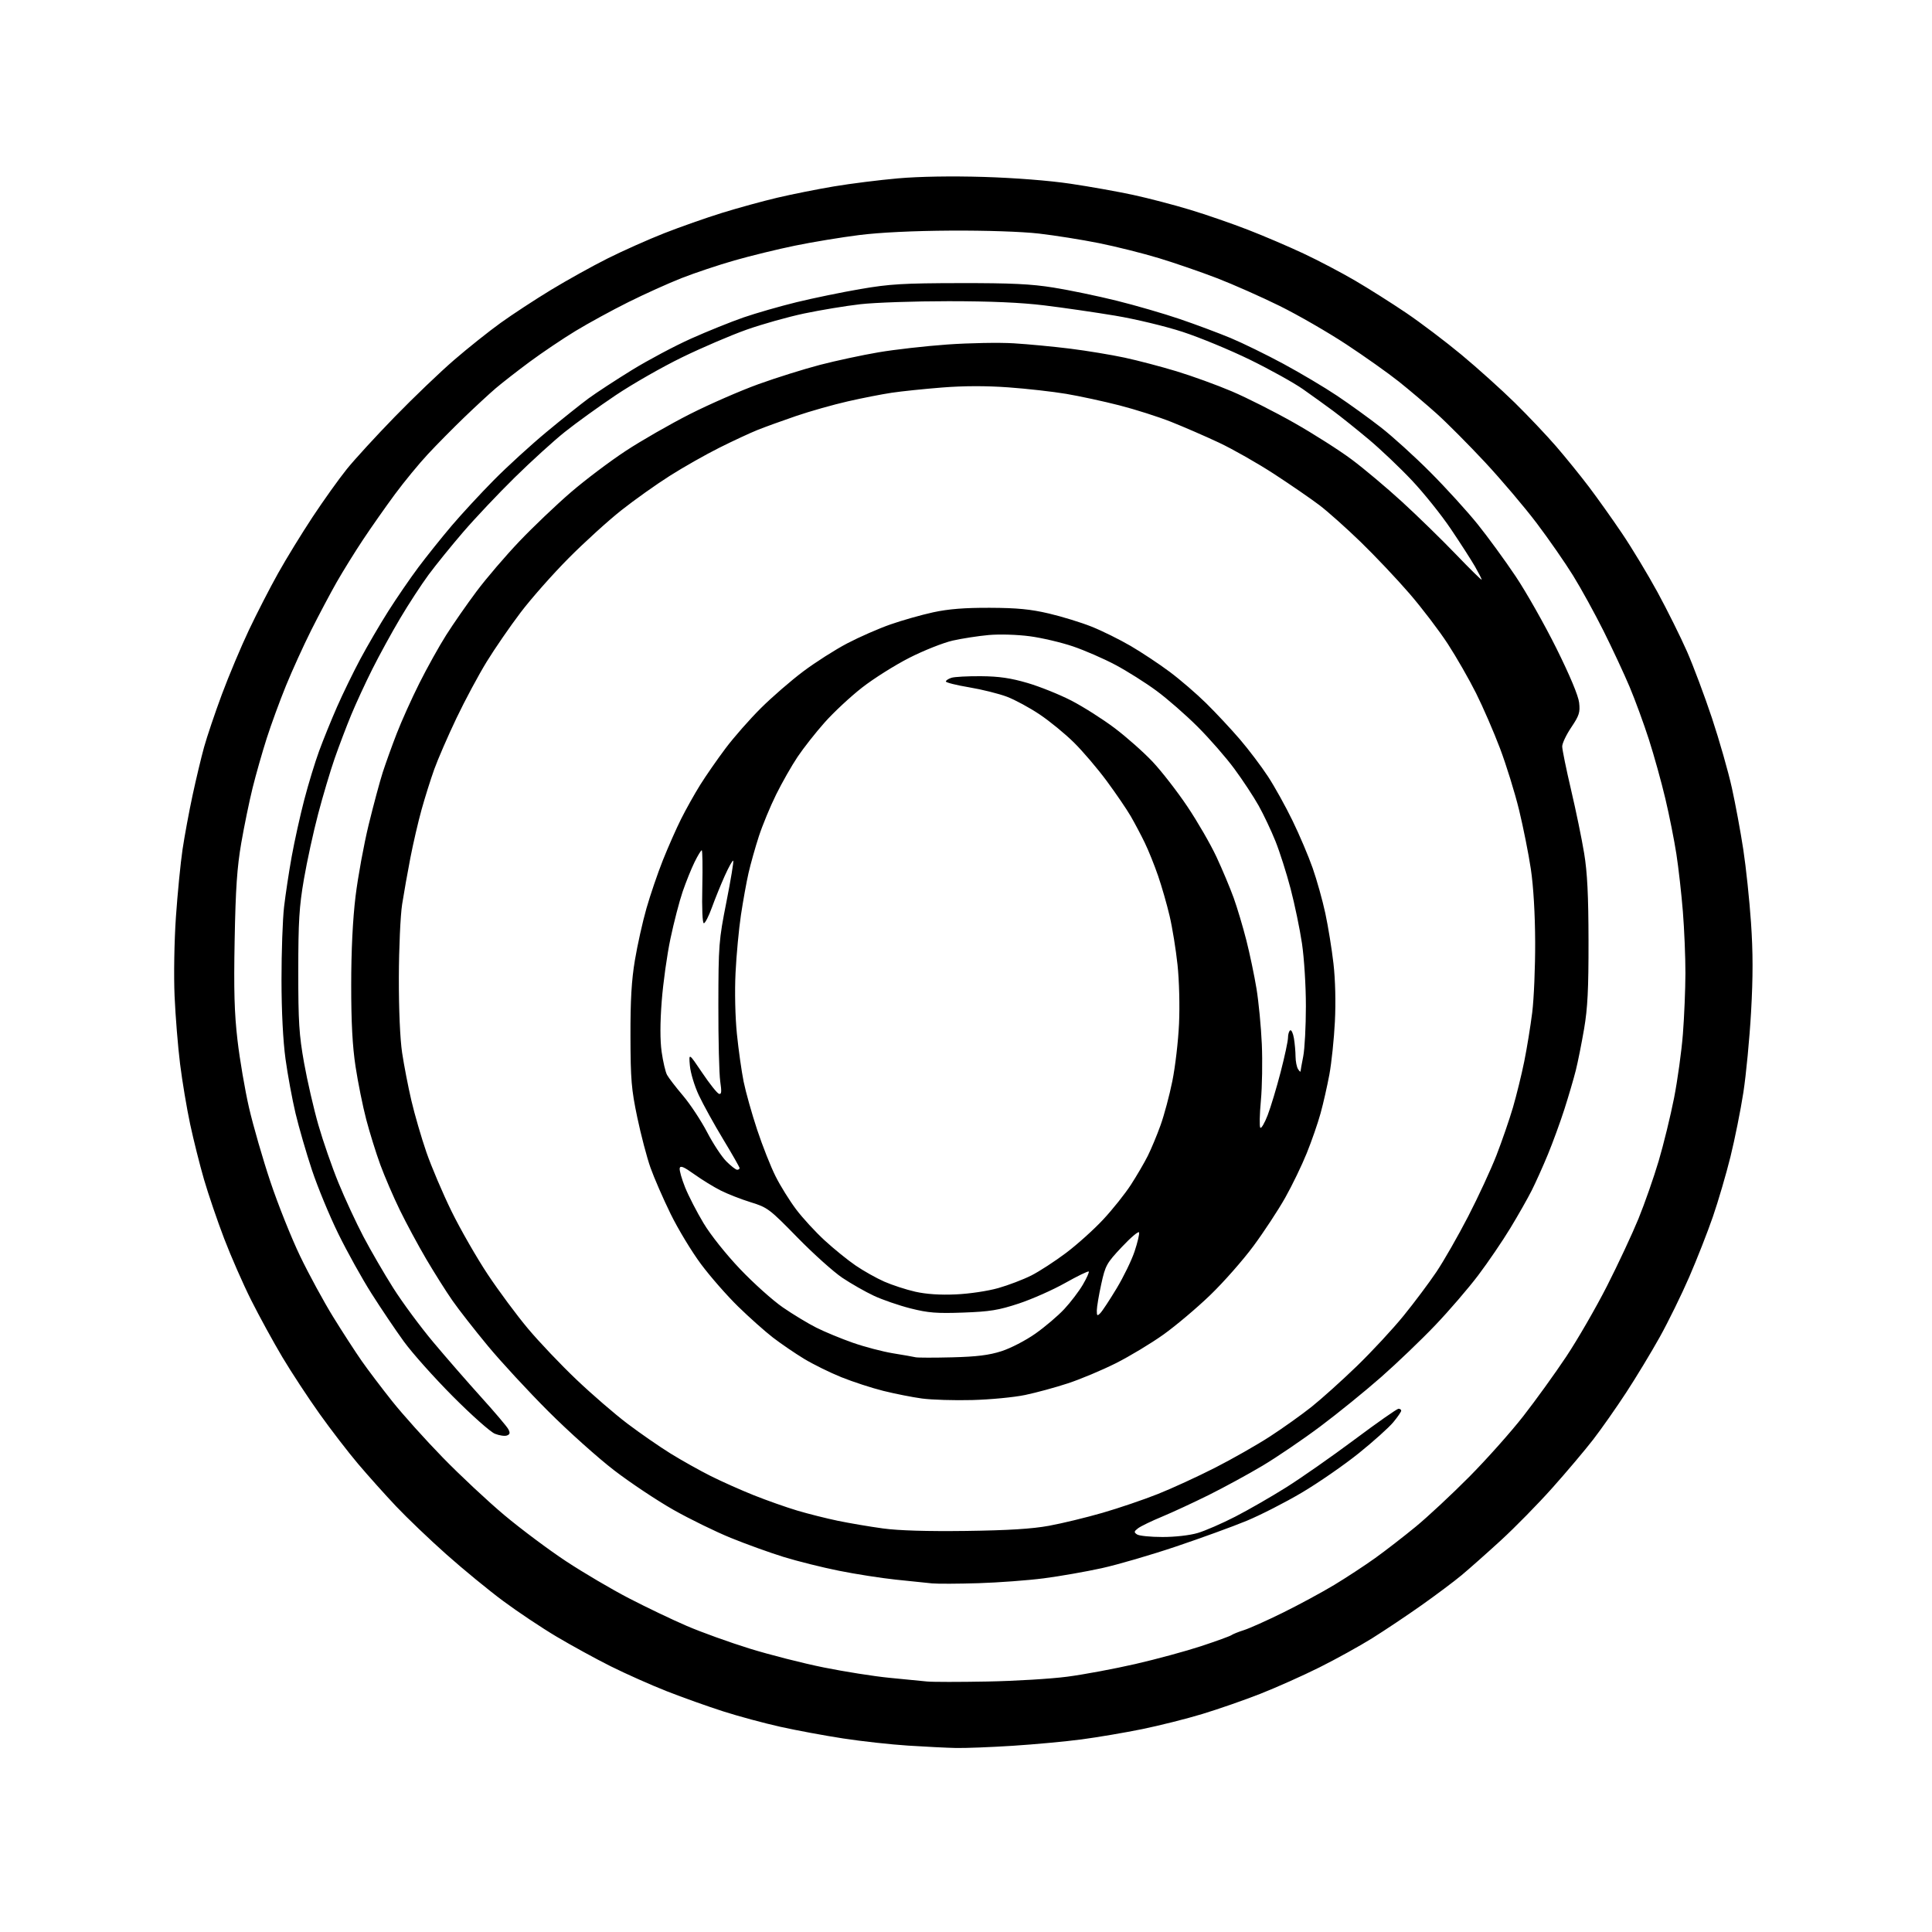 <?xml version="1.0" encoding="UTF-8" standalone="no"?>
<svg 
  version="1.1" 
  xmlns="http://www.w3.org/2000/svg" 
  xmlns:xlink="http://www.w3.org/1999/xlink" 
  xmlns:svg="http://www.w3.org/2000/svg"
  xmlns:rdf="http://www.w3.org/1999/02/22-rdf-syntax-ns#"
  xmlns:cc="http://creativecommons.org/ns#"
  xmlns:dc="http://purl.org/dc/elements/1.1/"
  viewBox="0 0 768 768"
  width="768"
  height="768"
>
<style>svg {background-color: white; }</style>"
<path stroke="none" fill="black" fill-rule="evenodd" d="M380.02,694.85C376.43,694.78 367.88,694.35 361.00,693.91C354.12,693.47 342.49,692.19 335.16,691.06C327.82,689.94 316.57,687.85 310.16,686.42C303.74,684.99 293.55,682.24 287.50,680.30C281.45,678.37 271.32,674.75 265.00,672.27C258.68,669.78 248.66,665.32 242.74,662.36C236.82,659.40 227.15,654.10 221.24,650.59C215.33,647.08 205.78,640.70 200.00,636.41C194.22,632.12 184.07,623.79 177.43,617.88C170.79,611.98 161.79,603.37 157.43,598.76C153.07,594.14 146.29,586.57 142.36,581.93C138.43,577.29 131.53,568.33 127.02,562.00C122.51,555.67 115.86,545.55 112.25,539.50C108.65,533.45 103.07,523.25 99.85,516.84C96.63,510.43 91.80,499.40 89.10,492.34C86.40,485.28 82.81,474.73 81.11,468.91C79.42,463.09 76.94,453.19 75.59,446.91C74.25,440.63 72.45,429.88 71.59,423.00C70.73,416.12 69.75,403.98 69.40,396.00C69.04,387.83 69.27,374.08 69.93,364.50C70.58,355.15 71.76,343.08 72.56,337.68C73.37,332.28 75.16,322.60 76.54,316.18C77.92,309.76 79.98,301.12 81.12,297.00C82.26,292.88 85.45,283.43 88.21,276.00C90.98,268.57 95.81,257.07 98.96,250.43C102.11,243.78 107.31,233.66 110.52,227.93C113.72,222.19 119.91,212.10 124.27,205.50C128.63,198.90 134.74,190.35 137.84,186.50C140.94,182.65 149.56,173.25 156.99,165.62C164.42,157.98 175.00,147.85 180.50,143.11C186.00,138.36 194.32,131.73 199.00,128.36C203.68,124.99 212.69,119.09 219.03,115.24C225.37,111.39 235.50,105.76 241.53,102.74C247.56,99.72 257.68,95.21 264.00,92.72C270.32,90.24 280.68,86.59 287.00,84.63C293.32,82.67 303.23,79.95 309.00,78.59C314.77,77.23 324.90,75.21 331.50,74.10C338.10,72.99 349.57,71.55 357.00,70.90C365.44,70.16 378.18,69.95 391.00,70.33C403.39,70.71 417.04,71.77 425.50,73.03C433.20,74.17 444.45,76.18 450.50,77.49C456.55,78.80 466.71,81.45 473.08,83.39C479.46,85.32 489.81,88.90 496.08,91.34C502.36,93.77 512.31,98.03 518.19,100.79C524.07,103.55 533.30,108.40 538.69,111.56C544.09,114.72 553.23,120.50 559.00,124.40C564.77,128.31 574.67,135.80 581.00,141.06C587.33,146.32 596.83,154.87 602.12,160.06C607.40,165.25 614.84,173.10 618.64,177.50C622.43,181.90 628.27,189.10 631.60,193.50C634.93,197.90 640.86,206.22 644.76,212.00C648.67,217.78 655.04,228.34 658.93,235.48C662.81,242.63 668.07,253.20 670.61,258.98C673.15,264.77 677.62,276.70 680.55,285.50C683.47,294.30 687.02,306.74 688.44,313.16C689.86,319.57 691.90,330.59 692.98,337.66C694.06,344.72 695.44,357.80 696.05,366.73C696.86,378.54 696.87,388.22 696.08,402.23C695.48,412.83 694.10,427.26 693.01,434.31C691.92,441.36 689.61,452.83 687.89,459.81C686.16,466.79 683.02,477.51 680.91,483.63C678.80,489.76 674.56,500.56 671.49,507.63C668.42,514.71 663.15,525.45 659.78,531.50C656.41,537.55 650.42,547.45 646.47,553.50C642.52,559.55 636.61,567.97 633.34,572.21C630.06,576.45 622.75,585.11 617.08,591.46C611.42,597.81 602.22,607.18 596.64,612.30C591.06,617.41 584.02,623.65 581.00,626.17C577.98,628.69 570.77,634.08 565.00,638.16C559.23,642.24 550.45,648.10 545.50,651.20C540.55,654.29 531.10,659.52 524.50,662.81C517.90,666.11 507.30,670.84 500.93,673.34C494.57,675.84 484.22,679.44 477.93,681.34C471.65,683.25 460.88,685.95 454.00,687.36C447.12,688.76 436.32,690.59 430.00,691.43C423.68,692.27 411.31,693.42 402.52,693.98C393.73,694.54 383.60,694.93 380.02,694.85zM392.50,668.43C403.50,668.23 417.80,667.36 424.27,666.51C430.75,665.66 442.90,663.40 451.27,661.48C459.65,659.56 471.45,656.35 477.50,654.36C483.55,652.36 488.95,650.40 489.50,650.00C490.05,649.59 492.30,648.69 494.50,647.99C496.70,647.29 503.68,644.17 510.00,641.05C516.33,637.93 525.48,632.98 530.35,630.05C535.21,627.11 542.55,622.30 546.65,619.36C550.75,616.42 558.02,610.79 562.80,606.86C567.59,602.92 577.14,594.01 584.04,587.06C590.93,580.11 600.60,569.26 605.52,562.96C610.44,556.66 618.13,545.99 622.62,539.25C627.10,532.51 634.38,519.91 638.79,511.25C643.20,502.59 648.82,490.55 651.30,484.50C653.77,478.45 657.39,468.10 659.35,461.50C661.30,454.90 664.05,443.65 665.46,436.50C666.86,429.35 668.45,417.88 668.98,411.00C669.52,404.12 669.96,393.28 669.98,386.90C669.99,380.51 669.54,369.49 668.97,362.40C668.40,355.30 667.24,345.00 666.39,339.50C665.54,334.00 663.57,324.09 662.00,317.48C660.44,310.88 657.50,300.30 655.47,293.98C653.44,287.67 649.98,278.23 647.78,273.00C645.57,267.77 640.92,257.79 637.43,250.81C633.94,243.83 628.50,233.93 625.33,228.81C622.16,223.69 615.66,214.32 610.88,208.00C606.11,201.68 596.86,190.78 590.35,183.78C583.83,176.79 575.16,168.07 571.08,164.41C567.00,160.75 560.25,155.03 556.08,151.70C551.91,148.38 542.51,141.71 535.20,136.90C527.88,132.08 515.96,125.21 508.70,121.62C501.44,118.04 490.25,113.08 483.84,110.60C477.43,108.13 466.99,104.53 460.65,102.61C454.31,100.69 443.59,98.00 436.81,96.64C430.04,95.28 419.32,93.58 413.00,92.85C406.19,92.07 391.92,91.59 378.00,91.67C363.00,91.76 349.81,92.40 341.52,93.44C334.38,94.34 322.90,96.23 316.02,97.65C309.13,99.06 298.30,101.71 291.94,103.53C285.58,105.35 276.13,108.51 270.94,110.55C265.75,112.59 256.22,116.89 249.76,120.11C243.31,123.32 233.86,128.48 228.76,131.58C223.67,134.67 215.47,140.20 210.53,143.85C205.60,147.51 199.53,152.24 197.03,154.37C194.54,156.50 188.90,161.71 184.50,165.95C180.10,170.19 173.62,176.75 170.11,180.52C166.59,184.29 160.70,191.45 157.01,196.44C153.33,201.42 147.62,209.55 144.33,214.50C141.04,219.45 136.30,227.10 133.79,231.50C131.29,235.90 126.76,244.45 123.72,250.50C120.69,256.55 116.18,266.45 113.71,272.50C111.24,278.55 107.78,288.00 106.02,293.50C104.26,299.00 101.75,307.83 100.43,313.13C99.11,318.43 97.08,328.33 95.90,335.13C94.24,344.78 93.66,353.22 93.28,373.50C92.90,393.64 93.15,402.66 94.41,413.50C95.30,421.20 97.37,433.29 99.00,440.38C100.64,447.46 104.44,460.66 107.47,469.71C110.49,478.76 115.82,492.09 119.30,499.33C122.79,506.57 128.71,517.45 132.44,523.50C136.18,529.55 141.28,537.42 143.78,541.00C146.28,544.58 151.73,551.77 155.89,557.00C160.05,562.23 169.08,572.29 175.97,579.36C182.86,586.44 193.90,596.76 200.50,602.30C207.10,607.83 218.12,616.07 225.00,620.61C231.88,625.14 243.12,631.77 250.00,635.33C256.88,638.90 267.23,643.85 273.00,646.33C278.77,648.82 290.02,652.87 298.00,655.34C305.98,657.81 319.25,661.19 327.50,662.85C335.75,664.51 347.45,666.36 353.50,666.95C359.55,667.54 366.30,668.20 368.50,668.42C370.70,668.64 381.50,668.64 392.50,668.43zM389.00,629.34C381.02,629.59 372.70,629.63 370.50,629.42C368.30,629.21 361.77,628.54 356.00,627.92C350.23,627.31 340.10,625.73 333.50,624.40C326.90,623.08 317.00,620.61 311.50,618.91C306.00,617.21 296.55,613.80 290.50,611.33C284.45,608.87 274.19,603.85 267.70,600.18C261.21,596.50 250.63,589.46 244.20,584.53C237.76,579.59 225.96,569.02 217.97,561.03C209.98,553.04 199.15,541.33 193.91,535.00C188.67,528.67 182.34,520.58 179.85,517.00C177.35,513.42 172.67,506.00 169.43,500.50C166.20,495.00 161.48,486.23 158.93,481.00C156.38,475.77 152.90,467.68 151.18,463.00C149.47,458.32 146.95,450.23 145.58,445.00C144.21,439.77 142.30,430.32 141.34,424.00C140.10,415.82 139.60,406.44 139.61,391.50C139.61,377.86 140.22,365.54 141.33,356.34C142.28,348.55 144.63,335.73 146.55,327.84C148.48,319.95 151.00,310.57 152.15,307.00C153.31,303.43 155.80,296.49 157.70,291.60C159.59,286.70 163.64,277.70 166.70,271.60C169.76,265.49 174.54,256.90 177.33,252.50C180.11,248.10 185.56,240.27 189.43,235.09C193.29,229.92 200.97,220.96 206.48,215.17C211.99,209.39 221.20,200.62 226.94,195.68C232.68,190.74 242.48,183.35 248.71,179.26C254.94,175.16 266.44,168.57 274.27,164.60C282.09,160.64 294.35,155.29 301.50,152.71C308.65,150.13 319.68,146.68 326.00,145.03C332.32,143.39 342.75,141.15 349.16,140.06C355.57,138.96 367.95,137.56 376.66,136.94C385.37,136.33 397.23,136.11 403.00,136.47C408.77,136.82 418.90,137.79 425.50,138.61C432.10,139.44 441.77,141.04 447.00,142.16C452.23,143.28 461.51,145.72 467.62,147.57C473.74,149.42 483.64,153.01 489.62,155.55C495.61,158.09 506.80,163.75 514.50,168.12C522.20,172.49 532.48,179.04 537.34,182.67C542.21,186.30 551.21,193.87 557.34,199.48C563.48,205.10 573.11,214.49 578.75,220.36C584.39,226.23 589.00,230.76 589.00,230.44C589.00,230.12 587.79,227.75 586.32,225.18C584.84,222.61 580.55,215.93 576.78,210.35C573.02,204.76 566.06,196.07 561.32,191.04C556.58,186.00 548.83,178.64 544.10,174.67C539.37,170.71 533.02,165.63 530.00,163.38C526.98,161.14 521.54,157.23 517.93,154.69C514.32,152.16 504.87,146.91 496.93,143.02C488.99,139.14 476.93,134.15 470.13,131.93C463.23,129.68 451.33,126.82 443.22,125.47C435.22,124.14 422.56,122.30 415.09,121.39C405.83,120.26 393.69,119.73 377.00,119.73C363.52,119.73 347.77,120.27 342.00,120.93C336.23,121.59 326.19,123.25 319.70,124.61C313.21,125.98 302.86,128.89 296.70,131.08C290.54,133.27 279.07,138.18 271.22,142.00C263.37,145.81 251.44,152.62 244.72,157.13C238.00,161.64 228.90,168.21 224.50,171.73C220.10,175.24 211.15,183.38 204.61,189.81C198.07,196.24 188.85,206.00 184.11,211.51C179.38,217.01 173.18,224.66 170.34,228.51C167.51,232.35 162.45,240.10 159.11,245.73C155.77,251.35 150.79,260.44 148.04,265.93C145.28,271.41 141.49,279.64 139.60,284.20C137.71,288.77 134.76,296.55 133.03,301.50C131.31,306.45 128.36,316.35 126.48,323.50C124.59,330.65 122.04,342.35 120.81,349.50C118.93,360.43 118.58,366.25 118.57,386.00C118.56,406.20 118.88,411.32 120.87,422.50C122.15,429.65 124.71,440.76 126.56,447.20C128.41,453.63 132.00,463.98 134.55,470.20C137.09,476.41 141.54,486.01 144.44,491.53C147.34,497.05 152.69,506.27 156.34,512.03C159.99,517.79 167.14,527.47 172.24,533.54C177.33,539.62 185.89,549.44 191.26,555.38C196.63,561.32 201.49,567.04 202.05,568.10C202.85,569.59 202.73,570.17 201.53,570.63C200.67,570.96 198.51,570.65 196.73,569.94C194.95,569.23 187.43,562.54 180.00,555.07C172.57,547.61 163.80,537.78 160.50,533.22C157.20,528.67 151.44,520.12 147.70,514.22C143.95,508.33 138.02,497.65 134.51,490.50C131.00,483.35 126.28,471.93 124.01,465.12C121.75,458.32 118.82,448.19 117.49,442.62C116.17,437.06 114.37,427.32 113.50,421.00C112.51,413.75 111.91,402.11 111.90,389.50C111.89,378.50 112.35,365.45 112.92,360.50C113.50,355.55 114.86,346.53 115.96,340.45C117.06,334.37 119.30,324.25 120.94,317.95C122.58,311.65 125.25,302.90 126.87,298.50C128.48,294.10 131.68,286.23 133.97,281.00C136.27,275.77 140.43,267.23 143.22,262.00C146.02,256.77 151.01,248.22 154.32,243.00C157.63,237.78 163.03,229.90 166.32,225.50C169.62,221.10 175.56,213.68 179.53,209.00C183.51,204.32 191.09,196.12 196.39,190.77C201.69,185.41 211.08,176.84 217.26,171.71C223.44,166.58 230.98,160.56 234.00,158.34C237.03,156.12 244.77,151.06 251.21,147.09C257.65,143.13 268.22,137.51 274.71,134.60C281.19,131.70 290.59,127.91 295.59,126.18C300.59,124.46 310.08,121.73 316.68,120.12C323.28,118.51 334.72,116.15 342.09,114.89C353.66,112.90 359.06,112.58 381.50,112.54C402.02,112.51 409.89,112.88 418.86,114.33C425.11,115.33 436.36,117.67 443.86,119.53C451.36,121.39 462.68,124.67 469.00,126.83C475.32,128.98 484.40,132.38 489.17,134.36C493.94,136.35 503.39,140.97 510.17,144.63C516.95,148.29 526.55,153.99 531.50,157.31C536.45,160.62 544.27,166.27 548.88,169.86C553.49,173.44 562.37,181.49 568.60,187.75C574.84,194.01 583.28,203.29 587.37,208.37C591.46,213.45 598.25,222.76 602.47,229.06C606.69,235.35 613.98,248.25 618.69,257.71C624.08,268.58 627.42,276.55 627.73,279.33C628.17,283.17 627.76,284.43 624.62,289.11C622.63,292.06 621.00,295.48 621.00,296.72C621.00,297.95 622.59,305.71 624.52,313.96C626.46,322.21 628.81,333.58 629.73,339.23C630.98,346.81 631.43,355.91 631.46,374.00C631.49,393.18 631.11,400.78 629.70,409.00C628.71,414.77 627.23,422.20 626.40,425.50C625.57,428.80 623.54,435.73 621.88,440.91C620.22,446.08 617.26,454.18 615.31,458.91C613.36,463.63 610.47,470.06 608.90,473.18C607.33,476.31 603.50,483.06 600.39,488.18C597.28,493.31 591.55,501.73 587.64,506.91C583.74,512.08 576.03,521.04 570.52,526.81C565.01,532.59 555.34,541.85 549.03,547.40C542.73,552.95 531.86,561.77 524.88,567.00C517.91,572.22 507.54,579.27 501.85,582.66C496.16,586.05 486.55,591.28 480.50,594.29C474.45,597.29 466.08,601.17 461.90,602.91C457.72,604.64 453.44,606.72 452.40,607.51C450.75,608.77 450.70,609.10 452.00,609.97C452.82,610.52 457.36,610.98 462.07,610.98C467.04,610.99 472.92,610.33 476.07,609.40C479.06,608.52 485.77,605.60 491.00,602.91C496.23,600.23 505.36,594.97 511.30,591.24C517.24,587.51 529.47,578.95 538.48,572.23C547.49,565.50 555.34,560.00 555.93,560.00C556.52,560.00 557.00,560.35 557.00,560.77C557.00,561.20 555.59,563.26 553.86,565.35C552.13,567.45 545.95,573.00 540.11,577.70C534.27,582.39 524.10,589.43 517.51,593.33C510.91,597.24 501.01,602.29 495.51,604.57C490.00,606.84 477.40,611.43 467.50,614.76C457.60,618.10 444.32,621.97 437.99,623.37C431.66,624.76 421.31,626.58 414.99,627.40C408.67,628.22 396.98,629.09 389.00,629.34zM384.00,608.57C400.80,608.34 410.21,607.76 417.00,606.52C422.23,605.56 431.81,603.24 438.30,601.36C444.80,599.48 454.70,596.11 460.30,593.88C465.91,591.65 476.12,586.95 483.00,583.45C489.88,579.94 499.68,574.36 504.79,571.05C509.90,567.73 517.32,562.45 521.29,559.30C525.25,556.15 533.39,548.83 539.38,543.04C545.36,537.24 553.73,528.23 557.97,523.00C562.22,517.77 568.08,509.94 571.01,505.58C573.93,501.23 579.60,491.33 583.60,483.58C587.60,475.84 592.67,464.88 594.87,459.24C597.06,453.59 600.01,445.04 601.42,440.24C602.82,435.43 604.84,427.23 605.90,422.00C606.96,416.77 608.39,408.00 609.08,402.50C609.76,397.00 610.29,384.40 610.25,374.50C610.21,363.32 609.56,352.33 608.54,345.50C607.64,339.45 605.53,328.88 603.86,322.00C602.19,315.12 598.77,304.10 596.28,297.50C593.78,290.90 589.50,281.03 586.76,275.56C584.03,270.09 578.99,261.30 575.57,256.03C572.14,250.75 565.27,241.73 560.30,235.97C555.33,230.21 546.59,220.97 540.88,215.43C535.17,209.90 527.79,203.31 524.47,200.80C521.15,198.28 513.07,192.72 506.51,188.44C499.94,184.16 490.05,178.54 484.54,175.95C479.02,173.36 470.44,169.64 465.48,167.67C460.52,165.70 451.30,162.76 444.98,161.14C438.67,159.52 429.16,157.47 423.86,156.57C418.56,155.68 408.21,154.51 400.86,153.98C391.98,153.34 383.14,153.36 374.50,154.04C367.35,154.61 358.35,155.54 354.50,156.12C350.65,156.69 342.77,158.23 337.00,159.55C331.23,160.86 322.00,163.48 316.50,165.35C311.00,167.23 304.10,169.73 301.17,170.90C298.23,172.08 291.38,175.26 285.93,177.99C280.49,180.71 271.64,185.73 266.27,189.14C260.89,192.55 252.22,198.71 247.00,202.84C241.78,206.96 232.32,215.55 226.00,221.92C219.67,228.29 211.09,238.00 206.93,243.50C202.76,249.00 196.72,257.77 193.50,263.00C190.28,268.23 184.85,278.35 181.44,285.50C178.03,292.65 174.06,301.80 172.61,305.83C171.17,309.86 168.90,317.06 167.58,321.83C166.25,326.60 164.25,335.23 163.13,341.00C162.01,346.77 160.54,355.10 159.85,359.50C159.17,363.90 158.58,376.95 158.55,388.50C158.52,401.29 159.03,413.02 159.85,418.50C160.59,423.45 162.25,432.00 163.53,437.50C164.82,443.00 167.50,452.23 169.49,458.00C171.49,463.77 175.99,474.36 179.50,481.53C183.02,488.69 189.47,499.94 193.84,506.53C198.21,513.11 205.41,522.82 209.84,528.10C214.26,533.38 222.92,542.49 229.08,548.35C235.23,554.21 244.37,562.11 249.38,565.90C254.40,569.70 262.13,575.05 266.56,577.80C271.00,580.54 278.20,584.58 282.56,586.76C286.93,588.95 294.67,592.40 299.77,594.43C304.87,596.46 312.57,599.18 316.89,600.47C321.20,601.76 328.50,603.59 333.11,604.55C337.73,605.50 345.77,606.87 351.00,607.58C357.24,608.43 368.57,608.77 384.00,608.57zM386.50,556.54C379.35,556.73 370.35,556.45 366.50,555.93C362.65,555.41 355.75,554.04 351.16,552.90C346.57,551.76 339.06,549.31 334.46,547.46C329.87,545.61 323.17,542.30 319.58,540.12C315.99,537.94 310.45,534.15 307.27,531.71C304.10,529.26 297.87,523.72 293.43,519.38C288.99,515.05 282.34,507.45 278.65,502.50C274.96,497.55 269.52,488.55 266.56,482.50C263.60,476.45 260.00,468.19 258.57,464.15C257.14,460.11 254.78,451.11 253.32,444.15C250.99,433.04 250.66,429.13 250.62,412.00C250.58,397.60 251.04,389.66 252.39,381.64C253.39,375.67 255.45,366.41 256.98,361.07C258.51,355.73 261.45,347.11 263.51,341.93C265.58,336.74 268.84,329.36 270.76,325.53C272.68,321.70 276.08,315.62 278.32,312.03C280.56,308.44 285.10,301.90 288.40,297.50C291.70,293.10 298.03,285.90 302.46,281.50C306.88,277.10 314.46,270.53 319.30,266.90C324.13,263.27 332.01,258.25 336.80,255.74C341.58,253.24 349.32,249.84 354.00,248.21C358.68,246.57 366.32,244.41 371.00,243.39C377.08,242.08 383.48,241.57 393.50,241.61C404.29,241.65 409.67,242.17 416.95,243.88C422.15,245.10 429.80,247.45 433.95,249.11C438.10,250.77 445.08,254.22 449.45,256.77C453.82,259.33 460.80,263.95 464.95,267.05C469.10,270.14 475.66,275.79 479.51,279.59C483.37,283.39 489.40,289.85 492.92,293.95C496.43,298.05 501.45,304.70 504.08,308.72C506.71,312.74 511.09,320.64 513.82,326.27C516.56,331.90 520.15,340.35 521.80,345.06C523.45,349.76 525.72,357.86 526.84,363.06C527.95,368.25 529.41,377.23 530.07,383.00C530.81,389.43 531.03,398.40 530.64,406.13C530.29,413.07 529.30,422.52 528.45,427.13C527.59,431.73 526.02,438.67 524.95,442.54C523.89,446.41 521.42,453.54 519.46,458.38C517.51,463.23 513.64,471.23 510.86,476.16C508.08,481.08 502.42,489.70 498.27,495.31C494.13,500.91 486.41,509.68 481.12,514.78C475.83,519.89 467.45,526.96 462.50,530.50C457.55,534.03 449.00,539.18 443.50,541.94C438.00,544.69 429.45,548.28 424.50,549.90C419.55,551.53 411.90,553.61 407.50,554.53C403.10,555.45 393.65,556.35 386.50,556.54zM378.50,539.56C388.25,539.31 393.14,538.71 398.07,537.13C401.71,535.97 407.74,532.85 411.57,530.15C415.38,527.47 420.56,523.07 423.07,520.37C425.58,517.68 428.90,513.32 430.44,510.69C431.98,508.06 433.04,505.70 432.79,505.45C432.53,505.20 428.32,507.25 423.41,510.01C418.51,512.77 410.23,516.44 405.00,518.17C396.97,520.82 393.55,521.38 382.92,521.77C372.35,522.15 368.99,521.89 361.95,520.11C357.34,518.94 350.78,516.68 347.36,515.08C343.94,513.48 338.30,510.26 334.82,507.93C331.35,505.60 323.30,498.38 316.95,491.88C305.91,480.58 305.10,479.97 298.45,477.92C294.63,476.74 289.25,474.64 286.50,473.25C283.75,471.87 279.02,468.96 276.00,466.80C271.83,463.81 270.42,463.23 270.19,464.38C270.02,465.21 270.99,468.66 272.36,472.05C273.73,475.44 277.02,481.83 279.68,486.25C282.45,490.88 288.62,498.62 294.21,504.49C299.55,510.10 307.20,516.96 311.21,519.72C315.22,522.48 321.20,526.10 324.50,527.76C327.80,529.42 334.32,532.12 339.00,533.76C343.68,535.40 350.88,537.29 355.00,537.96C359.12,538.63 363.18,539.34 364.00,539.54C364.82,539.73 371.35,539.74 378.50,539.56zM437.42,521.96C438.20,521.16 441.10,516.76 443.86,512.18C446.62,507.61 449.85,500.97 451.02,497.43C452.20,493.89 453.00,490.50 452.80,489.90C452.60,489.29 449.52,491.89 445.97,495.67C439.86,502.16 439.40,502.99 437.75,510.52C436.79,514.91 436.00,519.61 436.00,520.96C436.00,523.11 436.18,523.24 437.42,521.96zM380.00,514.54C385.32,514.31 392.72,513.20 396.83,512.03C400.86,510.89 406.76,508.63 409.95,507.03C413.14,505.42 419.36,501.37 423.79,498.04C428.22,494.70 434.87,488.72 438.57,484.74C442.28,480.76 447.21,474.57 449.53,471.00C451.84,467.43 454.87,462.25 456.25,459.50C457.62,456.75 459.92,451.25 461.34,447.28C462.77,443.31 464.88,435.43 466.02,429.78C467.17,424.13 468.37,413.88 468.68,407.00C469.01,399.92 468.75,389.73 468.08,383.50C467.44,377.45 466.03,368.75 464.95,364.16C463.88,359.57 461.81,352.37 460.36,348.16C458.91,343.95 456.53,338.02 455.06,335.00C453.60,331.98 451.10,327.25 449.51,324.50C447.92,321.75 443.62,315.45 439.97,310.50C436.31,305.55 430.44,298.65 426.91,295.17C423.39,291.69 417.26,286.67 413.30,284.02C409.35,281.36 403.50,278.19 400.30,276.97C397.11,275.76 390.34,274.07 385.25,273.22C380.16,272.37 376.00,271.32 376.00,270.90C376.00,270.48 377.00,269.82 378.22,269.43C379.44,269.04 384.73,268.76 389.97,268.80C397.13,268.86 401.73,269.53 408.44,271.49C413.35,272.93 421.23,276.10 425.94,278.53C430.65,280.97 438.35,285.86 443.05,289.40C447.75,292.94 454.55,298.96 458.15,302.77C461.75,306.59 467.98,314.62 472.00,320.61C476.02,326.60 481.22,335.60 483.56,340.62C485.90,345.63 488.97,352.96 490.40,356.90C491.82,360.85 494.09,368.45 495.45,373.80C496.81,379.15 498.62,387.80 499.48,393.01C500.33,398.23 501.29,408.12 501.59,415.00C501.89,421.88 501.73,432.00 501.22,437.50C500.71,443.00 500.61,447.86 500.99,448.29C501.37,448.73 502.69,446.48 503.92,443.29C505.14,440.11 507.46,432.41 509.07,426.18C510.68,419.96 512.00,413.80 512.00,412.49C512.00,411.19 512.39,409.88 512.87,409.58C513.35,409.28 514.02,410.72 514.36,412.77C514.70,414.82 514.99,418.07 515.00,420.00C515.02,421.93 515.47,424.18 516.00,425.00C516.53,425.82 516.98,426.22 516.98,425.89C516.99,425.55 517.48,422.85 518.06,419.89C518.64,416.92 519.11,407.98 519.11,400.00C519.12,391.95 518.42,380.83 517.55,375.00C516.69,369.23 514.65,359.44 513.03,353.26C511.41,347.08 508.70,338.59 507.02,334.40C505.34,330.20 502.33,323.84 500.33,320.26C498.33,316.69 493.99,310.10 490.69,305.63C487.40,301.16 480.83,293.63 476.10,288.91C471.37,284.18 463.97,277.72 459.65,274.55C455.33,271.37 448.02,266.76 443.40,264.30C438.78,261.84 431.19,258.54 426.55,256.96C421.90,255.38 414.17,253.56 409.35,252.92C404.35,252.26 397.37,252.05 393.05,252.43C388.90,252.81 382.45,253.80 378.72,254.64C374.99,255.49 367.24,258.56 361.51,261.47C355.77,264.39 347.30,269.72 342.68,273.33C338.06,276.94 331.36,283.18 327.80,287.20C324.23,291.21 319.41,297.35 317.07,300.83C314.73,304.31 310.89,311.06 308.53,315.83C306.17,320.60 303.07,328.10 301.64,332.50C300.21,336.90 298.38,343.43 297.56,347.00C296.74,350.57 295.39,358.09 294.54,363.70C293.70,369.31 292.73,379.66 292.39,386.70C292.02,394.19 292.25,404.27 292.93,411.00C293.57,417.32 294.78,425.88 295.61,430.00C296.45,434.12 298.87,442.73 300.99,449.12C303.11,455.51 306.40,463.84 308.31,467.62C310.21,471.41 313.88,477.30 316.45,480.72C319.01,484.13 324.13,489.70 327.81,493.08C331.49,496.46 337.04,500.97 340.15,503.08C343.25,505.20 348.36,508.07 351.50,509.46C354.64,510.84 360.20,512.65 363.85,513.48C368.24,514.46 373.73,514.83 380.00,514.54zM293.03,465.00C293.56,465.00 294.00,464.70 294.00,464.34C294.00,463.98 291.05,458.80 287.44,452.83C283.83,446.86 279.49,438.99 277.78,435.34C276.07,431.70 274.48,426.42 274.24,423.61C273.79,418.50 273.79,418.50 279.15,426.46C282.09,430.83 285.08,434.59 285.80,434.81C286.82,435.11 286.92,434.04 286.30,429.85C285.87,426.91 285.53,413.25 285.56,399.50C285.60,375.58 285.74,373.81 288.76,358.54C290.50,349.77 291.72,342.38 291.47,342.14C291.22,341.89 289.72,344.57 288.13,348.09C286.55,351.62 284.23,357.31 282.99,360.75C281.75,364.19 280.31,367.00 279.79,367.00C279.23,367.00 278.98,361.11 279.18,352.50C279.35,344.52 279.25,338.00 278.95,338.00C278.65,338.00 277.35,340.14 276.07,342.75C274.79,345.36 272.68,350.62 271.37,354.42C270.07,358.23 267.88,366.64 266.52,373.10C265.15,379.57 263.59,390.78 263.04,398.02C262.37,406.75 262.37,413.54 263.02,418.17C263.57,422.02 264.52,426.11 265.15,427.27C265.77,428.44 268.64,432.17 271.53,435.57C274.41,438.98 278.71,445.49 281.08,450.04C283.45,454.60 286.89,459.83 288.73,461.66C290.56,463.50 292.50,465.00 293.03,465.00z" />

</svg>